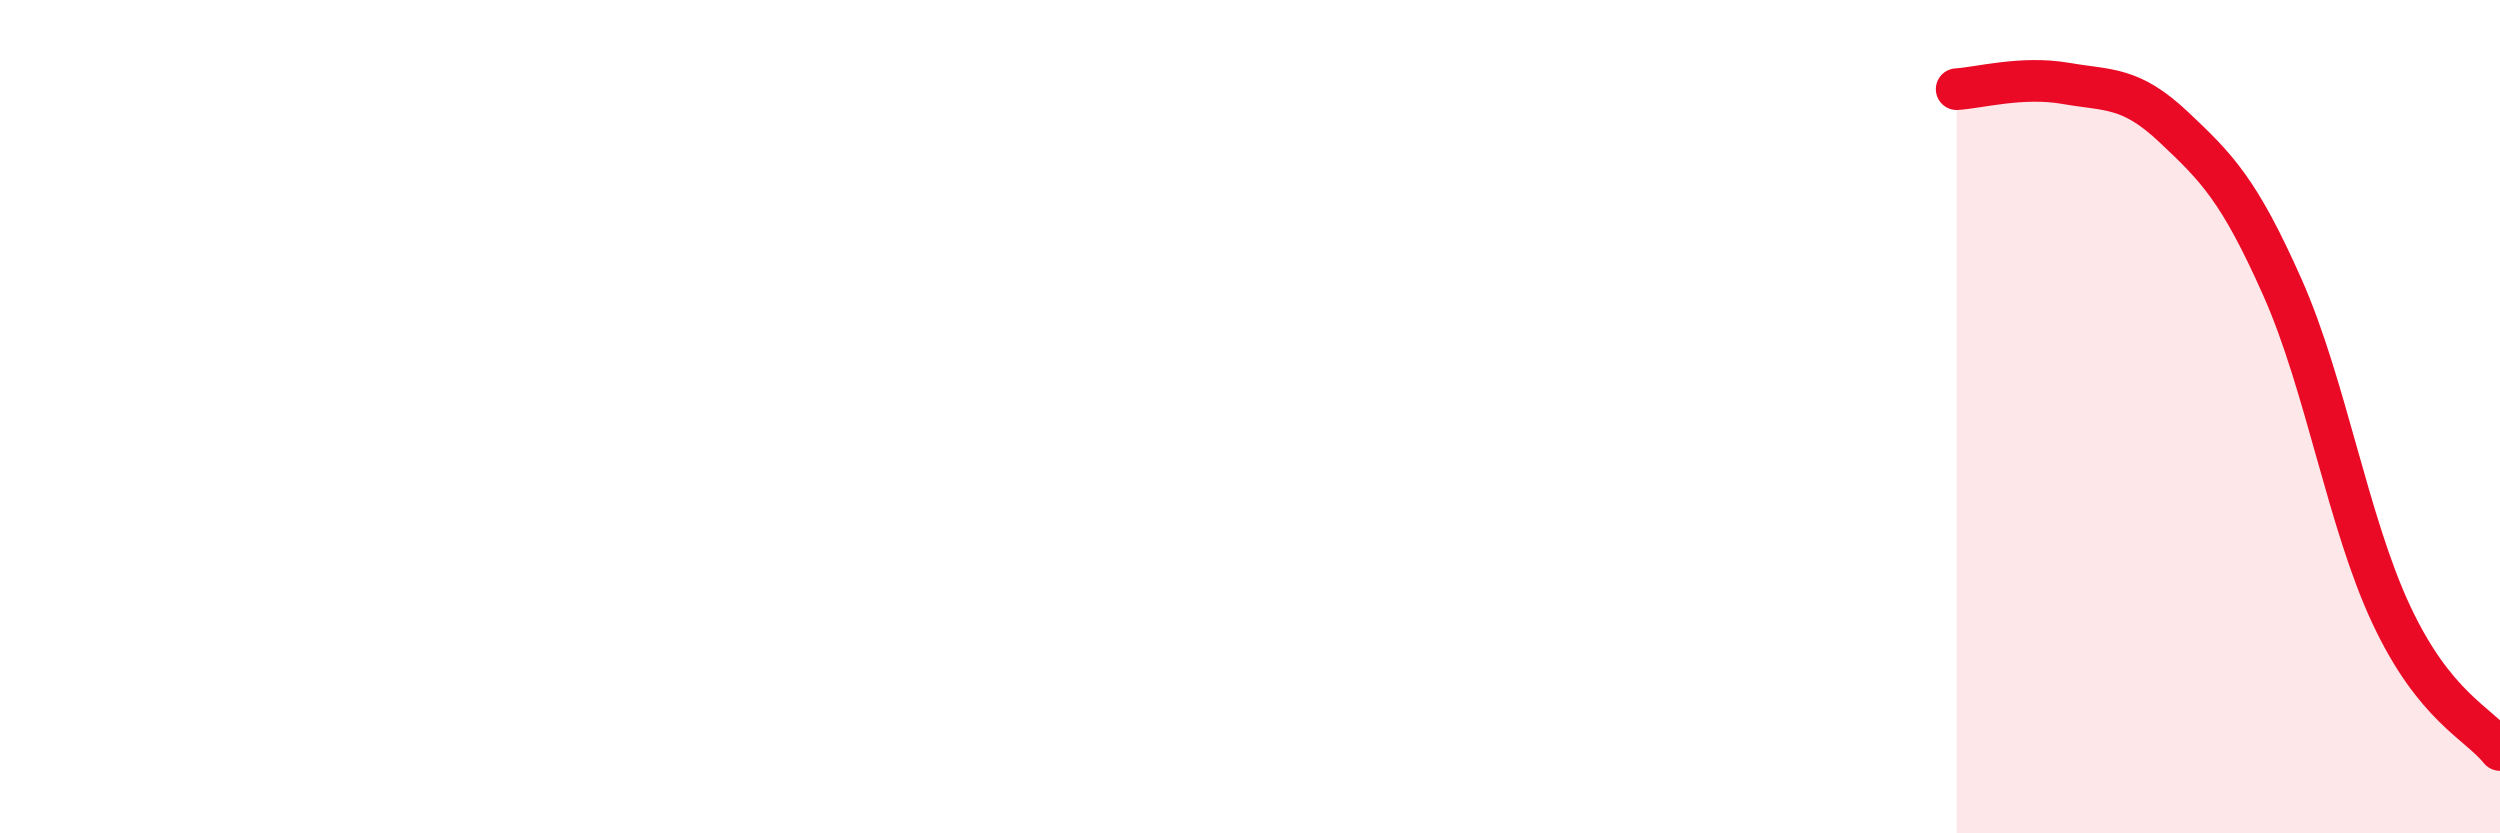 
    <svg width="60" height="20" viewBox="0 0 60 20" xmlns="http://www.w3.org/2000/svg">
      <path
        d="M 46.96,2.14 C 47.48,2.11 48.53,1.82 49.57,2 C 50.61,2.18 51.13,2.07 52.17,3.05 C 53.21,4.03 53.74,4.56 54.78,6.9 C 55.82,9.24 56.35,12.53 57.39,14.75 C 58.43,16.97 59.48,17.35 60,18L60 20L46.96 20Z"
        fill="#EB0A25"
        opacity="0.1"
        stroke-linecap="round"
        stroke-linejoin="round"
      />
      <path
        d="M 46.96,2.14 C 47.48,2.11 48.53,1.82 49.57,2 C 50.61,2.18 51.13,2.07 52.17,3.05 C 53.21,4.03 53.74,4.56 54.78,6.9 C 55.82,9.24 56.35,12.53 57.39,14.75 C 58.43,16.97 59.48,17.35 60,18"
        stroke="#EB0A25"
        stroke-width="1"
        fill="none"
        stroke-linecap="round"
        stroke-linejoin="round"
      />
    </svg>
  